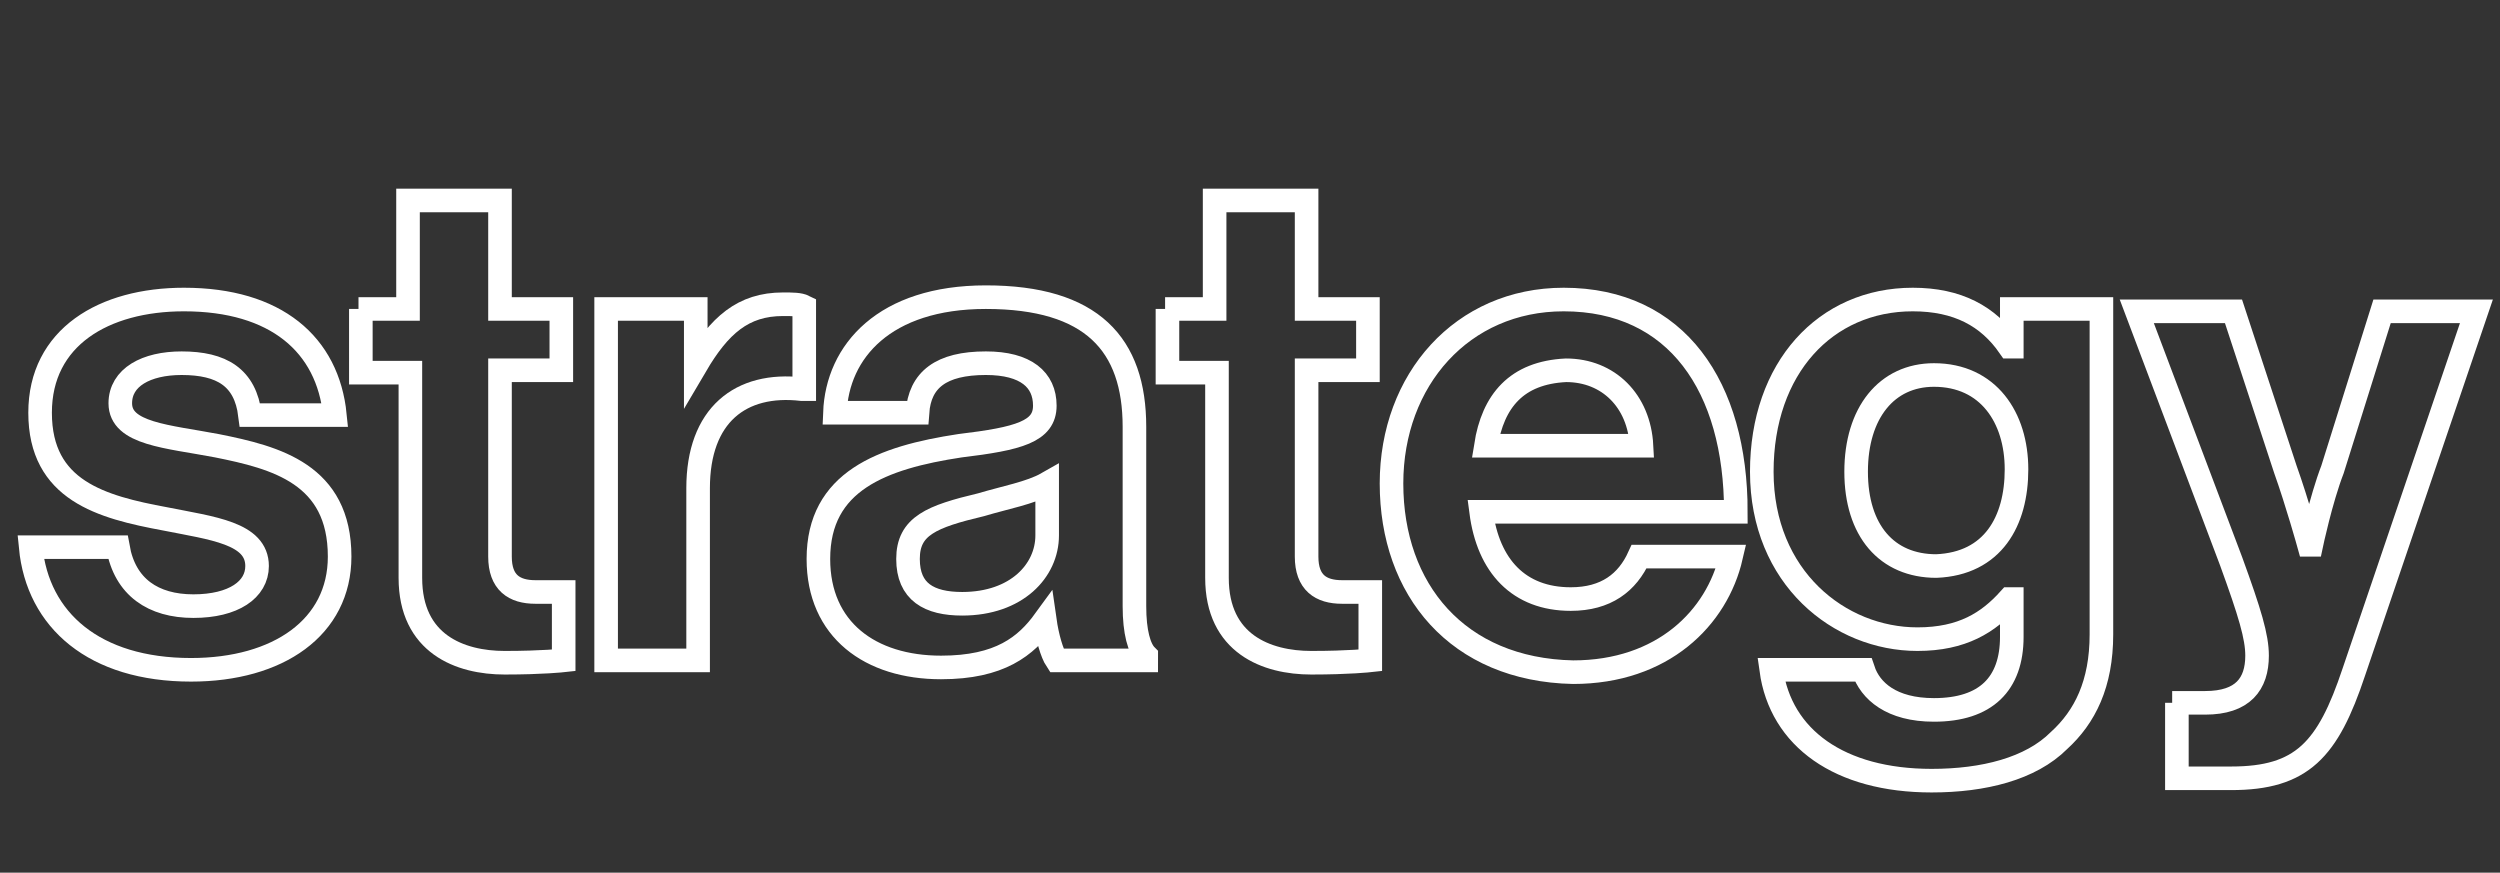 <?xml version="1.0" encoding="utf-8"?>
<!-- Generator: Adobe Illustrator 28.1.0, SVG Export Plug-In . SVG Version: 6.00 Build 0)  -->
<svg version="1.1" id="Livello_1" xmlns="http://www.w3.org/2000/svg" xmlns:xlink="http://www.w3.org/1999/xlink" x="0px" y="0px"
	 viewBox="0 0 106 37" style="enable-background:new 0 0 106 37;" xml:space="preserve">
<rect x="0" y="0" width="106" height="37" fill="#333333" stroke="none"/>
<style type="text/css">
	.st0{enable-background:new    ;}
	.st1{fill:none;stroke:#FFFFFF;}
</style>
<g id="Menu" transform="translate(-125 -42)">
	<g id="Need">
		<g class="st0">
			<path class="st1" d="M126.3,65.2h3.7c0.3,1.7,1.5,2.5,3.2,2.5c1.7,0,2.7-0.7,2.7-1.7c0-1.4-1.9-1.6-3.9-2
				c-2.7-0.5-5.3-1.2-5.3-4.5c0-3.2,2.7-4.8,6.1-4.8c3.9,0,6.1,1.9,6.4,4.9h-3.6c-0.2-1.6-1.2-2.2-2.9-2.2c-1.5,0-2.6,0.6-2.6,1.7
				c0,1.3,2,1.4,4.1,1.8c2.5,0.5,5.2,1.2,5.2,4.7c0,3-2.6,4.8-6.3,4.8C129,70.4,126.6,68.3,126.3,65.2z"/>
			<path class="st1" d="M140.2,55.1h2.1v-4.6h3.9v4.6h2.6v2.6h-2.6v7.9c0,1.1,0.6,1.5,1.5,1.5c0.5,0,1.2,0,1.2,0V70
				c0,0-0.9,0.1-2.5,0.1c-1.9,0-4-0.8-4-3.6v-8.7h-2.1V55.1z"/>
			<path class="st1" d="M154.5,57.5L154.5,57.5c1-1.7,2-2.6,3.7-2.6c0.4,0,0.7,0,0.9,0.1v3.5h-0.1c-2.6-0.3-4.4,1.1-4.4,4.2V70h-3.9
				V55.1h3.8V57.5z"/>
			<path class="st1" d="M169.3,68.3L169.3,68.3c-0.8,1.1-1.9,2-4.4,2c-3,0-5.2-1.6-5.2-4.6c0-3.3,2.7-4.3,6-4.8
				c2.5-0.3,3.6-0.6,3.6-1.7c0-1.1-0.8-1.8-2.5-1.8c-1.9,0-2.8,0.7-2.9,2.1h-3.5c0.1-2.6,2.1-4.9,6.4-4.9c4.5,0,6.3,2,6.3,5.5v7.6
				c0,1.1,0.2,1.8,0.5,2.1V70h-3.8C169.6,69.7,169.4,69,169.3,68.3z M169.4,64.7v-2.2c-0.7,0.4-1.8,0.6-2.8,0.9
				c-2.1,0.5-3.1,0.9-3.1,2.3s0.9,1.9,2.3,1.9C168.1,67.6,169.4,66.2,169.4,64.7z"/>
			<path class="st1" d="M174.4,55.1h2.1v-4.6h3.9v4.6h2.6v2.6h-2.6v7.9c0,1.1,0.6,1.5,1.5,1.5c0.5,0,1.2,0,1.2,0V70
				c0,0-0.9,0.1-2.5,0.1c-1.9,0-4-0.8-4-3.6v-8.7h-2.1V55.1z"/>
			<path class="st1" d="M184,62.5c0-4.4,3-7.8,7.3-7.8c4.8,0,7.3,3.7,7.3,9h-10.8c0.3,2.3,1.6,3.7,3.8,3.7c1.5,0,2.4-0.7,2.9-1.8
				h3.9c-0.6,2.6-2.9,4.9-6.7,4.9C186.8,70.4,184,67,184,62.5z M188,60.9h6.6c-0.1-1.9-1.4-3.2-3.2-3.2
				C189.3,57.8,188.3,59,188,60.9z"/>
			<path class="st1" d="M200.1,70.4h3.9c0.3,0.9,1.2,1.7,3,1.7c2.2,0,3.3-1.1,3.3-3.1v-1.6h-0.1c-0.9,1-2,1.7-3.9,1.7
				c-3.3,0-6.6-2.6-6.6-7.1c0-4.4,2.7-7.3,6.4-7.3c1.9,0,3.2,0.7,4.1,2h0.1v-1.6h3.8v13.8c0,2.1-0.7,3.5-1.8,4.5
				c-1.2,1.2-3.2,1.7-5.4,1.7C203,75.1,200.5,73.3,200.1,70.4z M210.5,61.9c0-2.2-1.2-4-3.5-4c-2,0-3.3,1.6-3.3,4.1
				c0,2.5,1.3,4,3.4,4C209.5,65.9,210.5,64.1,210.5,61.9z"/>
			<path class="st1" d="M217.1,71.8h1.4c1.6,0,2.2-0.8,2.2-2c0-0.8-0.3-1.8-1.1-4l-4-10.6h4.1l2.2,6.7c0.5,1.4,1,3.2,1,3.2h0.1
				c0,0,0.4-1.9,0.9-3.2l2.1-6.7h4l-5.2,15.3c-1.1,3.3-2.2,4.5-5.2,4.5h-2.3V71.8z"/>
		</g>
	</g>
</g>
</svg>

